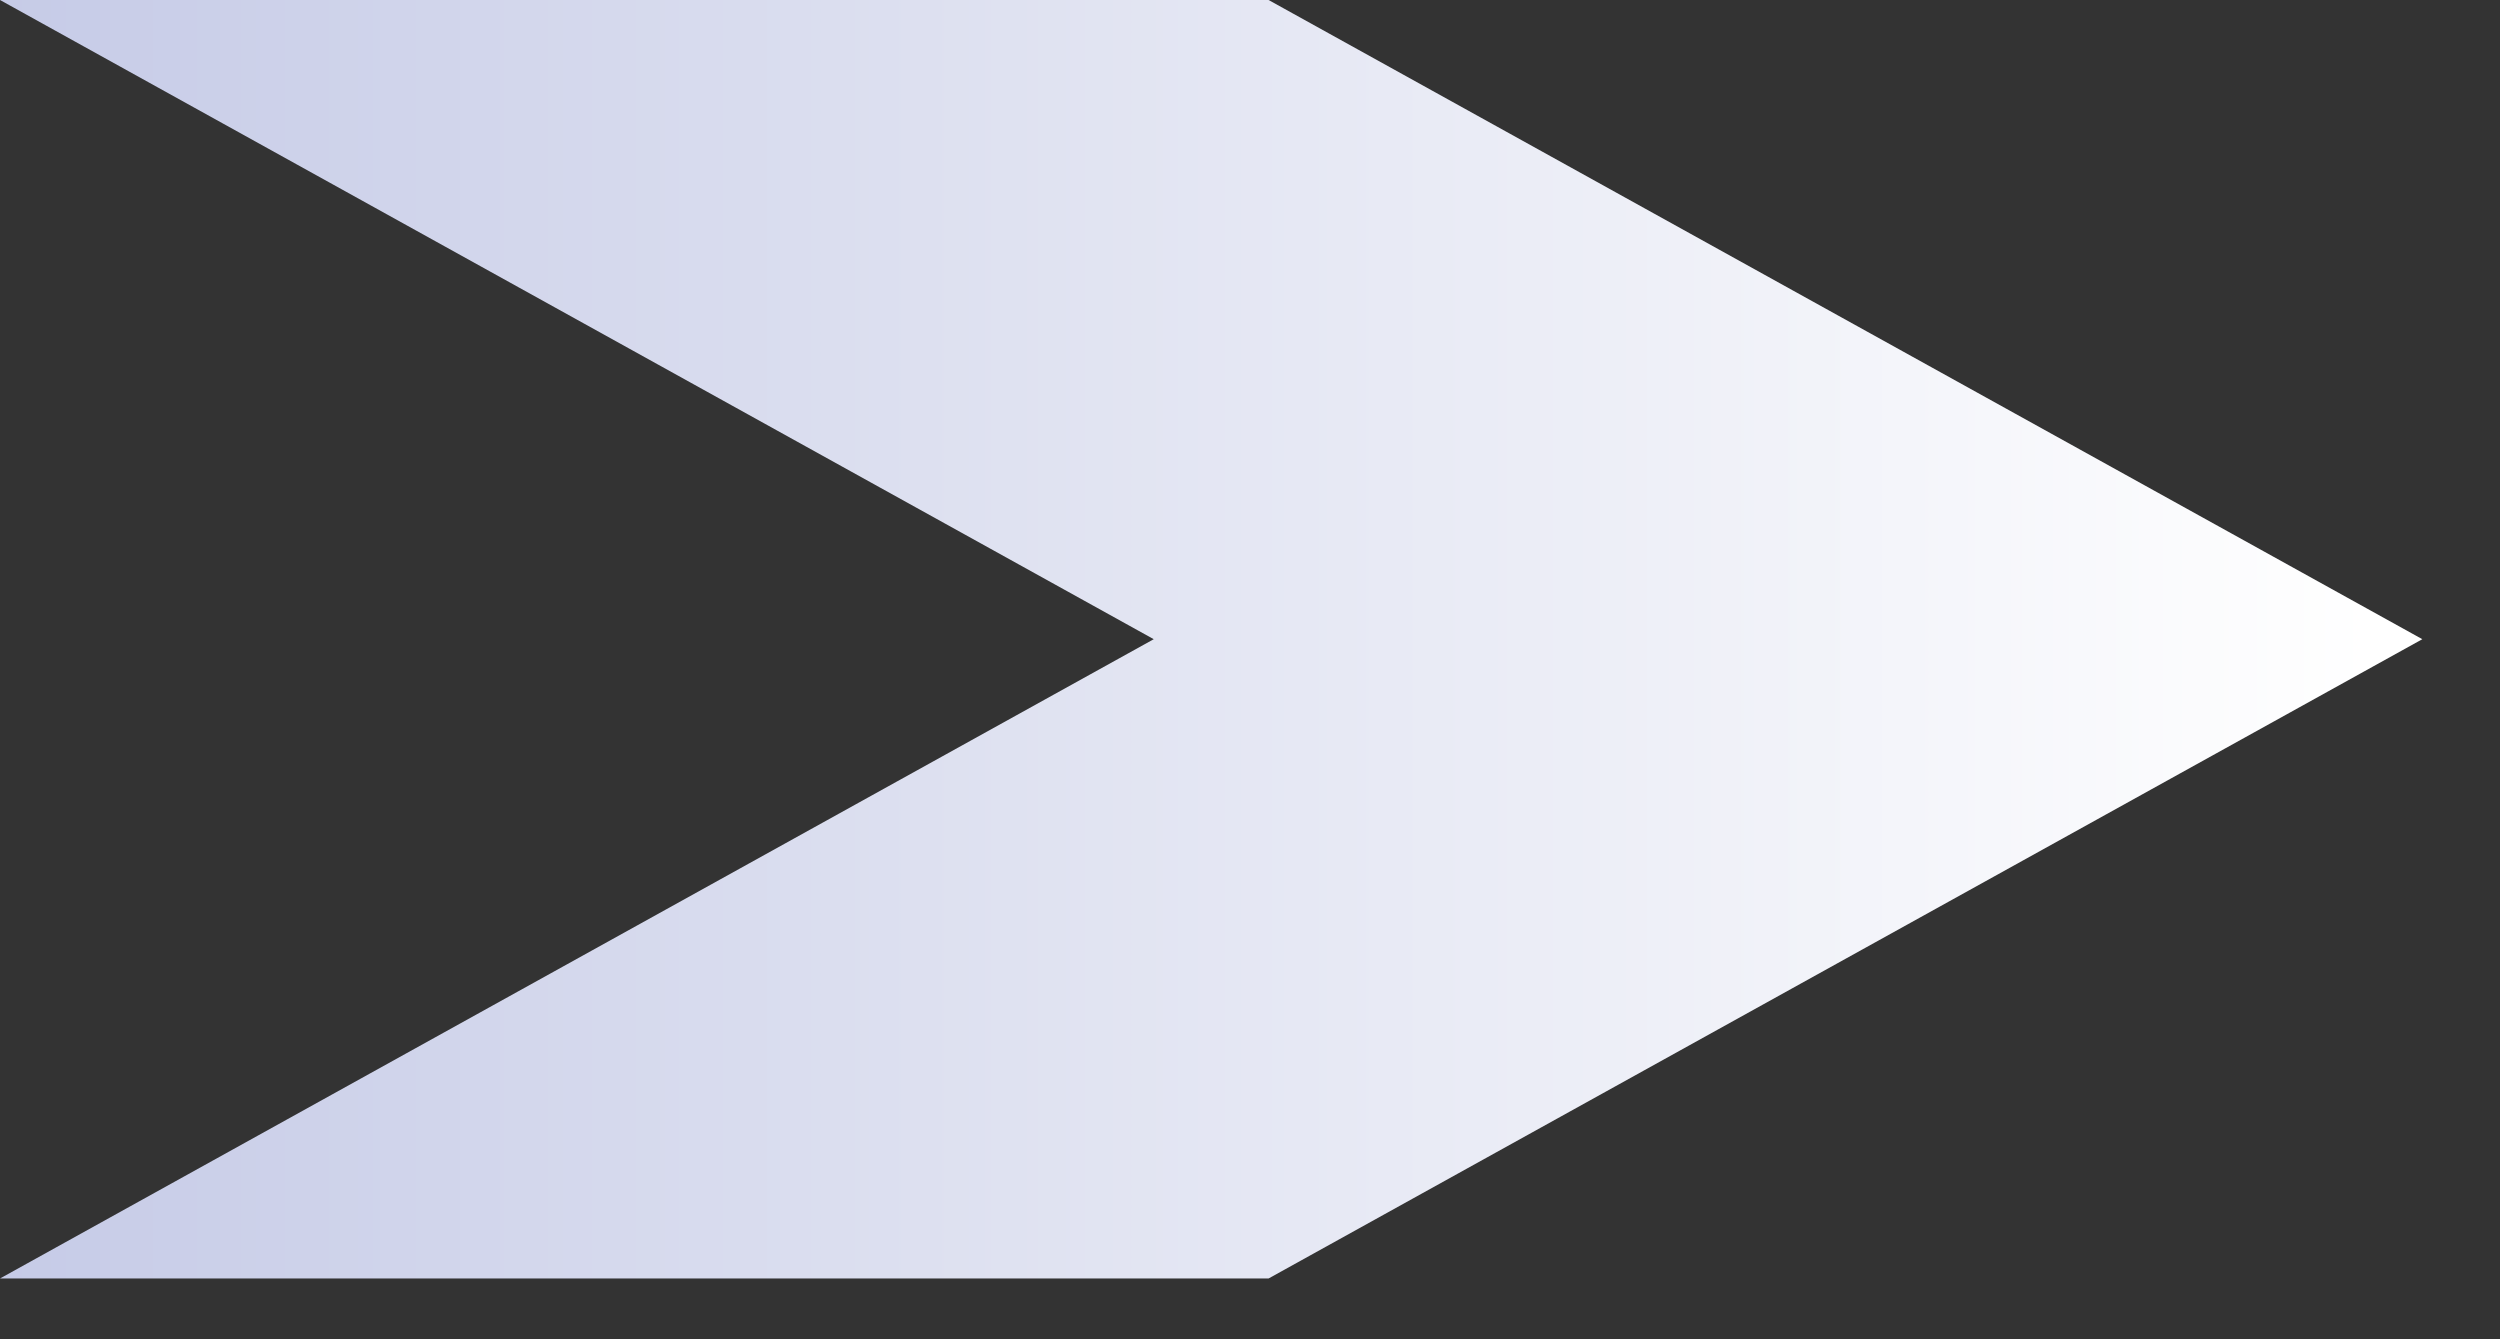 <?xml version="1.0" encoding="utf-8"?>
<svg xmlns="http://www.w3.org/2000/svg" fill="none" height="100%" overflow="visible" preserveAspectRatio="none" style="display: block;" viewBox="0 0 28 15" width="100%">
<rect x="0" y="0" width="28" height="15" fill="#333333" stroke="none"/>
<path d="M14.208 0H0L12.922 7.159L0 14.319H14.208L27.13 7.159L14.208 0Z" fill="url(#paint0_linear_0_55)" id="Vector" style="mix-blend-mode:multiply"/>
<defs>
<linearGradient gradientUnits="userSpaceOnUse" id="paint0_linear_0_55" x1="0" x2="27.13" y1="7.159" y2="7.159">
<stop stop-color="#C6CBE7"/>
<stop offset="0.38" stop-color="#DDE0F0"/>
<stop offset="0.98" stop-color="white"/>
</linearGradient>
</defs>
</svg>